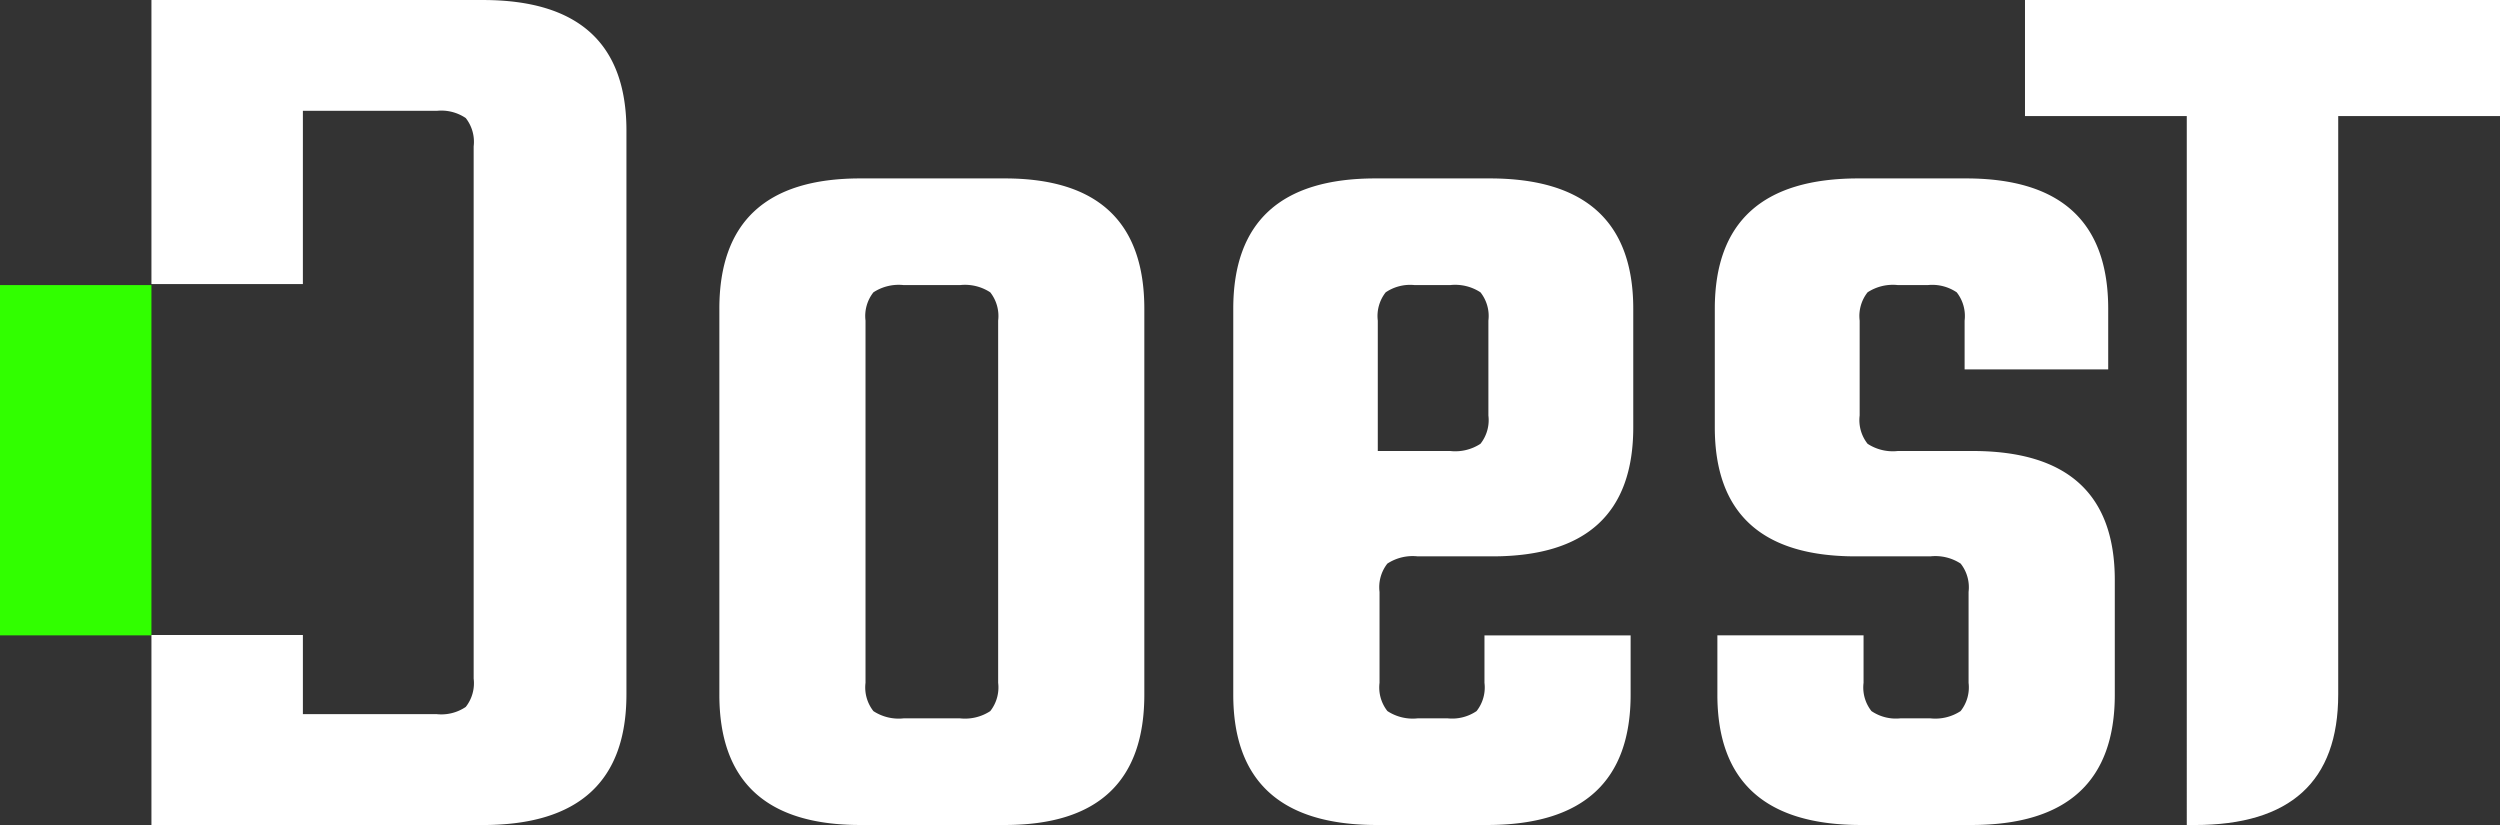 <?xml version="1.0" encoding="UTF-8"?> <svg xmlns="http://www.w3.org/2000/svg" width="259.091" height="85.5" viewBox="0 0 259.091 85.5"><rect x="0" y="0" width="259.091" height="85.5" fill="#333333" stroke="none"/><g id="DOEST_LOGO_WEB_WHITE" transform="translate(-150.909 -559.948)"><g id="Group_198" data-name="Group 198" transform="translate(80.043 393.85)" style="isolation: isolate"><path id="Path_1" data-name="Path 1" d="M291.6,238.6v-9.417a3.969,3.969,0,0,0-.819-2.935,4.792,4.792,0,0,0-3.139-.751H279.9q-14.6,0-14.6-13.373V199.841q0-13.51,14.876-13.512h11.156q14.738,0,14.739,13.512v6.277H291.189v-5.049a3.977,3.977,0,0,0-.818-2.935,4.528,4.528,0,0,0-3-.751h-3.1a4.787,4.787,0,0,0-3.139.751,3.968,3.968,0,0,0-.82,2.935v9.826a3.96,3.96,0,0,0,.82,2.934,4.767,4.767,0,0,0,3.139.749h7.745q14.737,0,14.738,13.376v11.872q0,13.514-14.876,13.511H280.443q-14.878,0-14.876-13.511v-6.141h15.149V238.6a3.954,3.954,0,0,0,.819,2.932,4.5,4.5,0,0,0,3,.752h3.1a4.775,4.775,0,0,0,3.139-.752A3.954,3.954,0,0,0,291.6,238.6Z" transform="translate(-16.718 -1.74)" fill="#fff"></path><rect id="Rectangle_1" data-name="Rectangle 1" width="15.694" height="36.301" transform="translate(70.866 195.644)" fill="#31ff00"></rect><path id="Path_2" data-name="Path 2" d="M300.472,166.1V178.13h16.767V251.6h.818q14.874,0,14.876-13.537V178.13H349.7V166.1Z" transform="translate(-19.743 0)" fill="#fff"></path><path id="Path_3" data-name="Path 3" d="M167.031,186.329h14.975q14.463,0,14.467,13.512v39.985q0,13.514-14.467,13.511H167.031q-14.605,0-14.6-13.511V199.841Q152.428,186.331,167.031,186.329ZM181.324,238.6V201.067a3.974,3.974,0,0,0-.818-2.932,4.778,4.778,0,0,0-3.139-.751h-5.832a4.776,4.776,0,0,0-3.139.751,3.966,3.966,0,0,0-.818,2.932V238.6a3.966,3.966,0,0,0,.818,2.935,4.778,4.778,0,0,0,3.139.75h5.832a4.779,4.779,0,0,0,3.139-.75A3.974,3.974,0,0,0,181.324,238.6Z" transform="translate(-7.013 -1.74)" fill="#fff"></path><path id="Path_4" data-name="Path 4" d="M122.388,166.1H88.037v29.438h15.695V177.584h13.88a4.517,4.517,0,0,1,3,.75,3.983,3.983,0,0,1,.818,2.94V236.42a3.974,3.974,0,0,1-.818,2.94,4.5,4.5,0,0,1-3,.75h-13.88v-8.2H88.037V251.6h34.351q14.873,0,14.876-13.537V179.635Q137.264,166.1,122.388,166.1Z" transform="translate(-1.476 0)" fill="#fff"></path><path id="Path_5" data-name="Path 5" d="M226.671,226.248a4.794,4.794,0,0,1,3.139-.751h7.745q14.6,0,14.6-13.373V199.841q0-13.51-14.876-13.512h-11.84q-14.737,0-14.738,13.512v39.985q0,13.514,14.876,13.511h11.429q14.877,0,14.876-13.511v-6.141H236.735V238.6a3.958,3.958,0,0,1-.818,2.932,4.507,4.507,0,0,1-3,.752h-3.1a4.777,4.777,0,0,1-3.139-.752,3.954,3.954,0,0,1-.818-2.932v-9.417A3.969,3.969,0,0,1,226.671,226.248Zm-.992-11.669V201.069a3.973,3.973,0,0,1,.818-2.934,4.523,4.523,0,0,1,3-.752h3.686a4.78,4.78,0,0,1,3.139.752,3.964,3.964,0,0,1,.82,2.934v9.826a3.96,3.96,0,0,1-.82,2.934,4.766,4.766,0,0,1-3.139.749Z" transform="translate(-12.024 -1.74)" fill="#fff"></path></g></g></svg> 